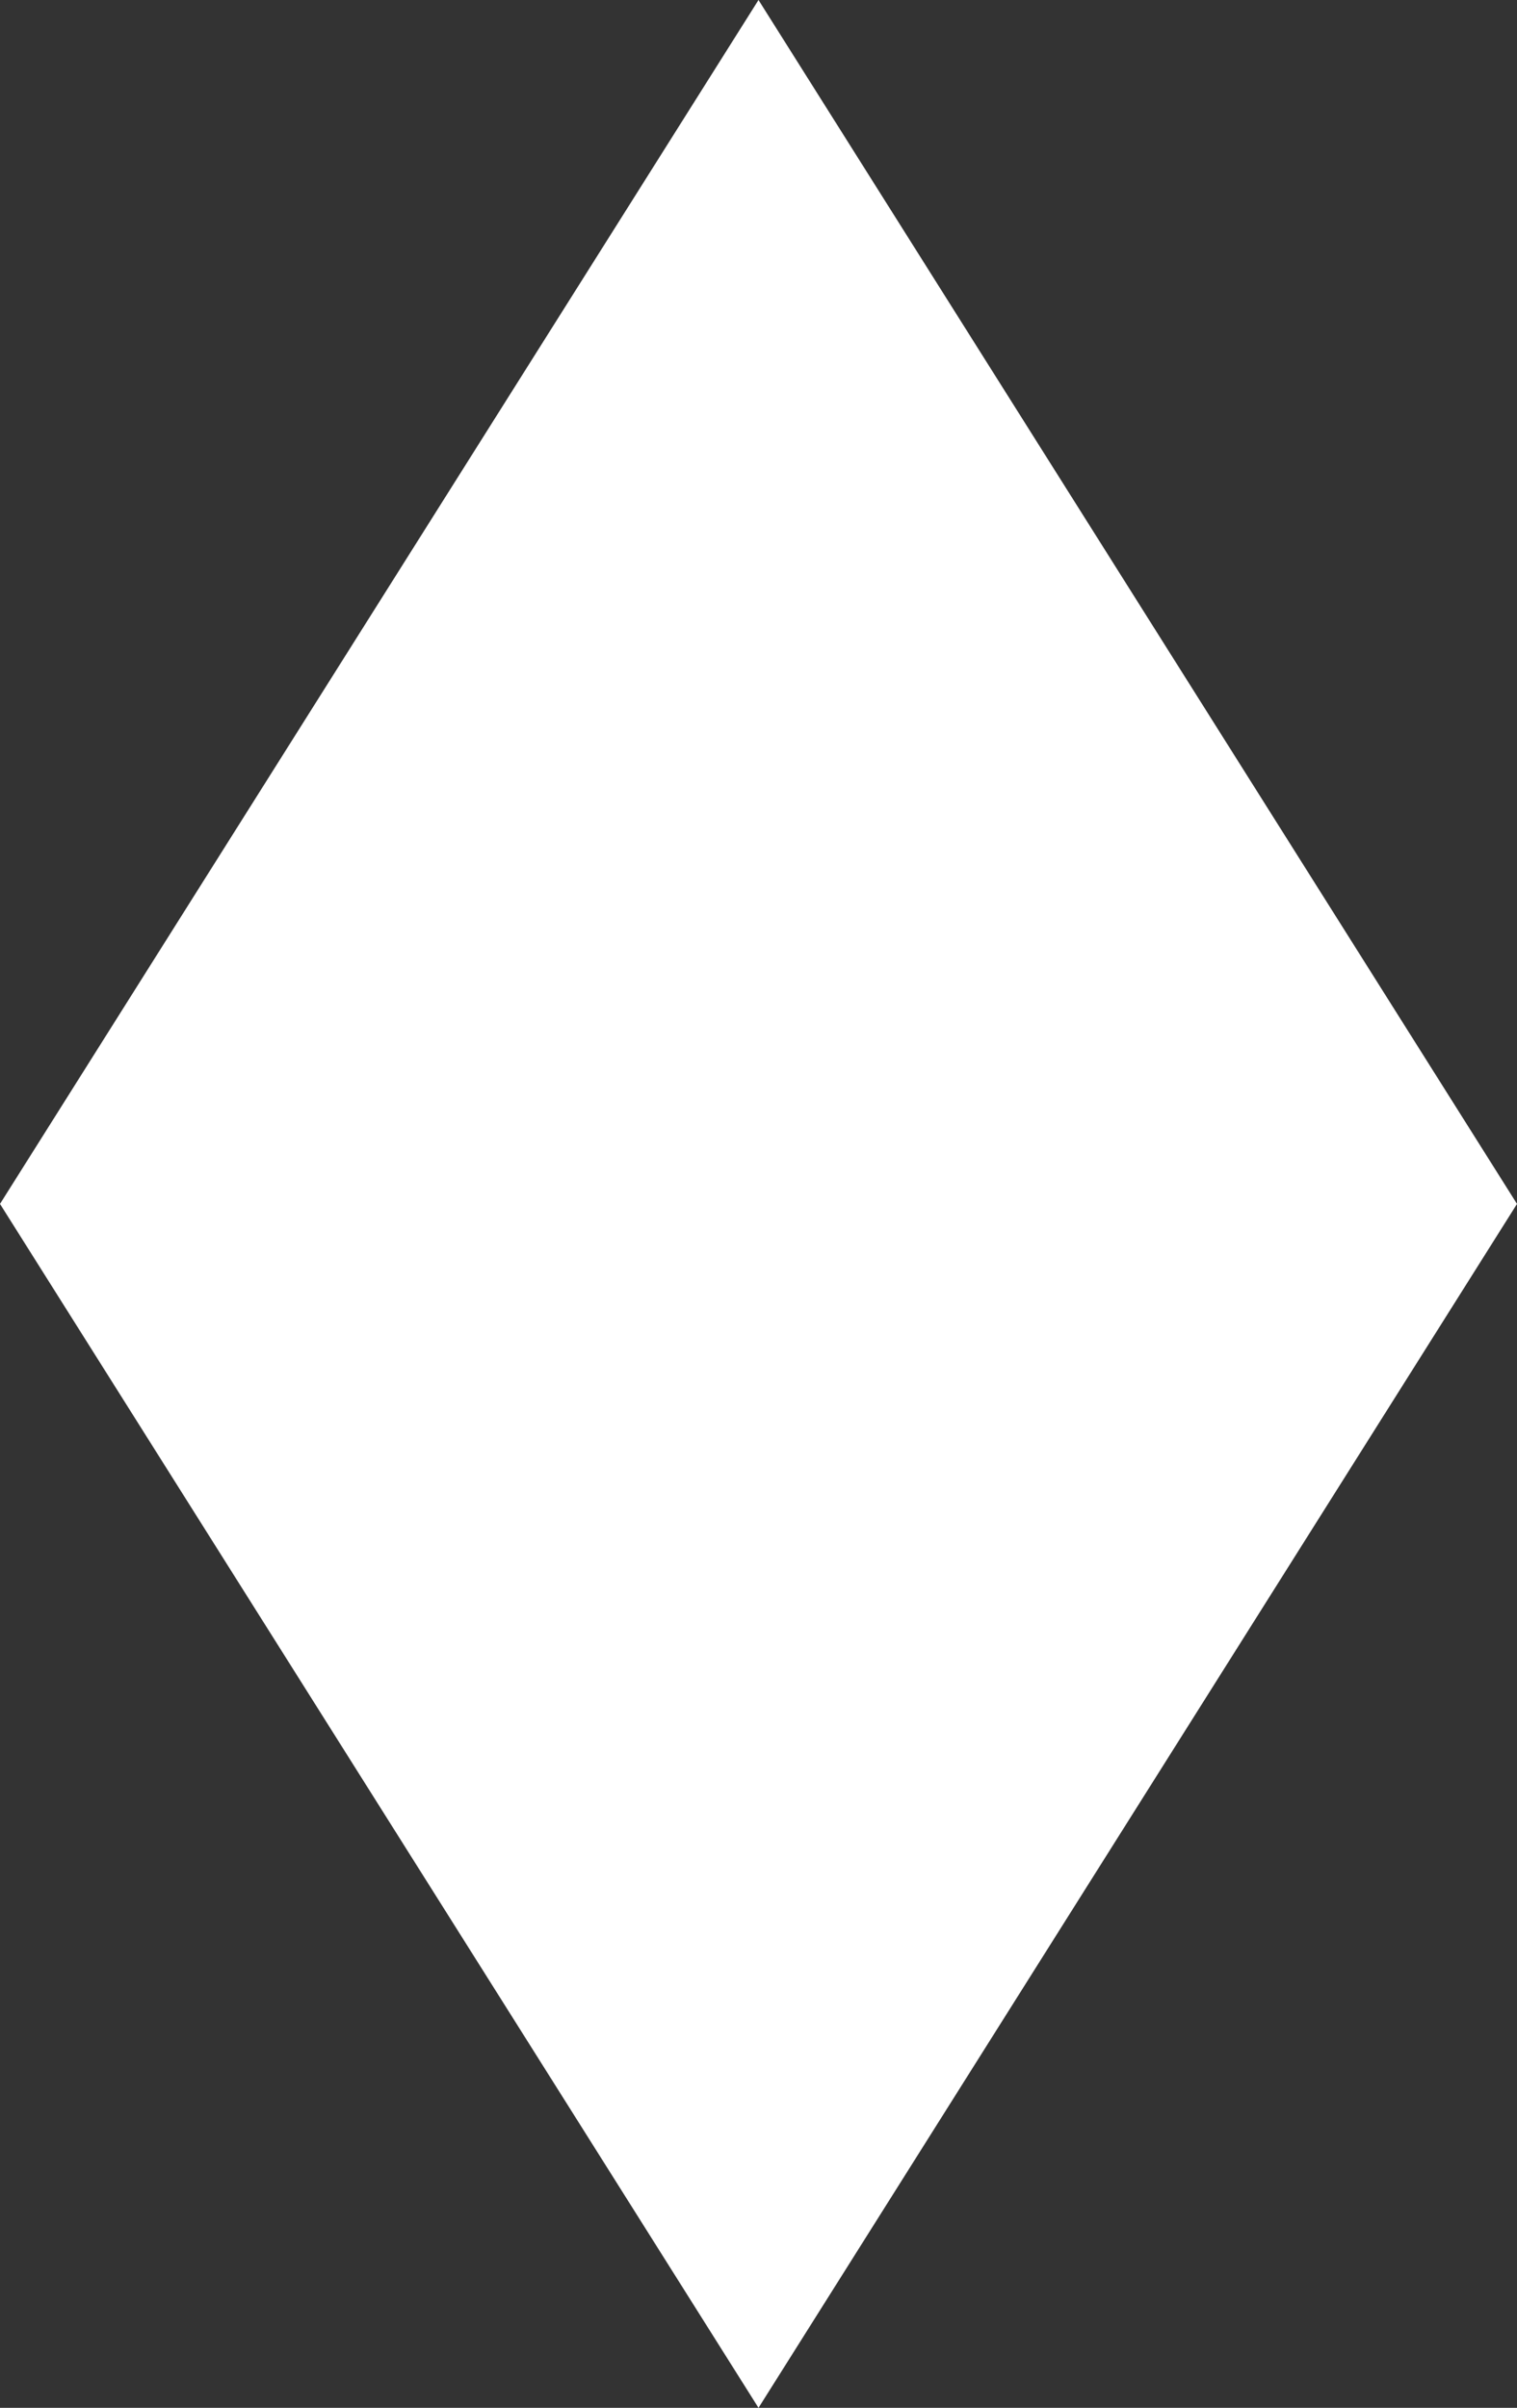 <?xml version="1.0" encoding="UTF-8"?><svg xmlns="http://www.w3.org/2000/svg" xmlns:xlink="http://www.w3.org/1999/xlink" height="500.0" preserveAspectRatio="xMidYMid meet" version="1.0" viewBox="0.0 0.0 315.2 500.0" width="315.2" zoomAndPan="magnify"><rect x="0.0" y="0.0" width="315.2" height="500.0" fill="#333333" stroke="none"/><g id="change1_1"><path d="M157.6 0L0 250 157.6 500 315.2 250z" fill="#fff"/></g></svg>